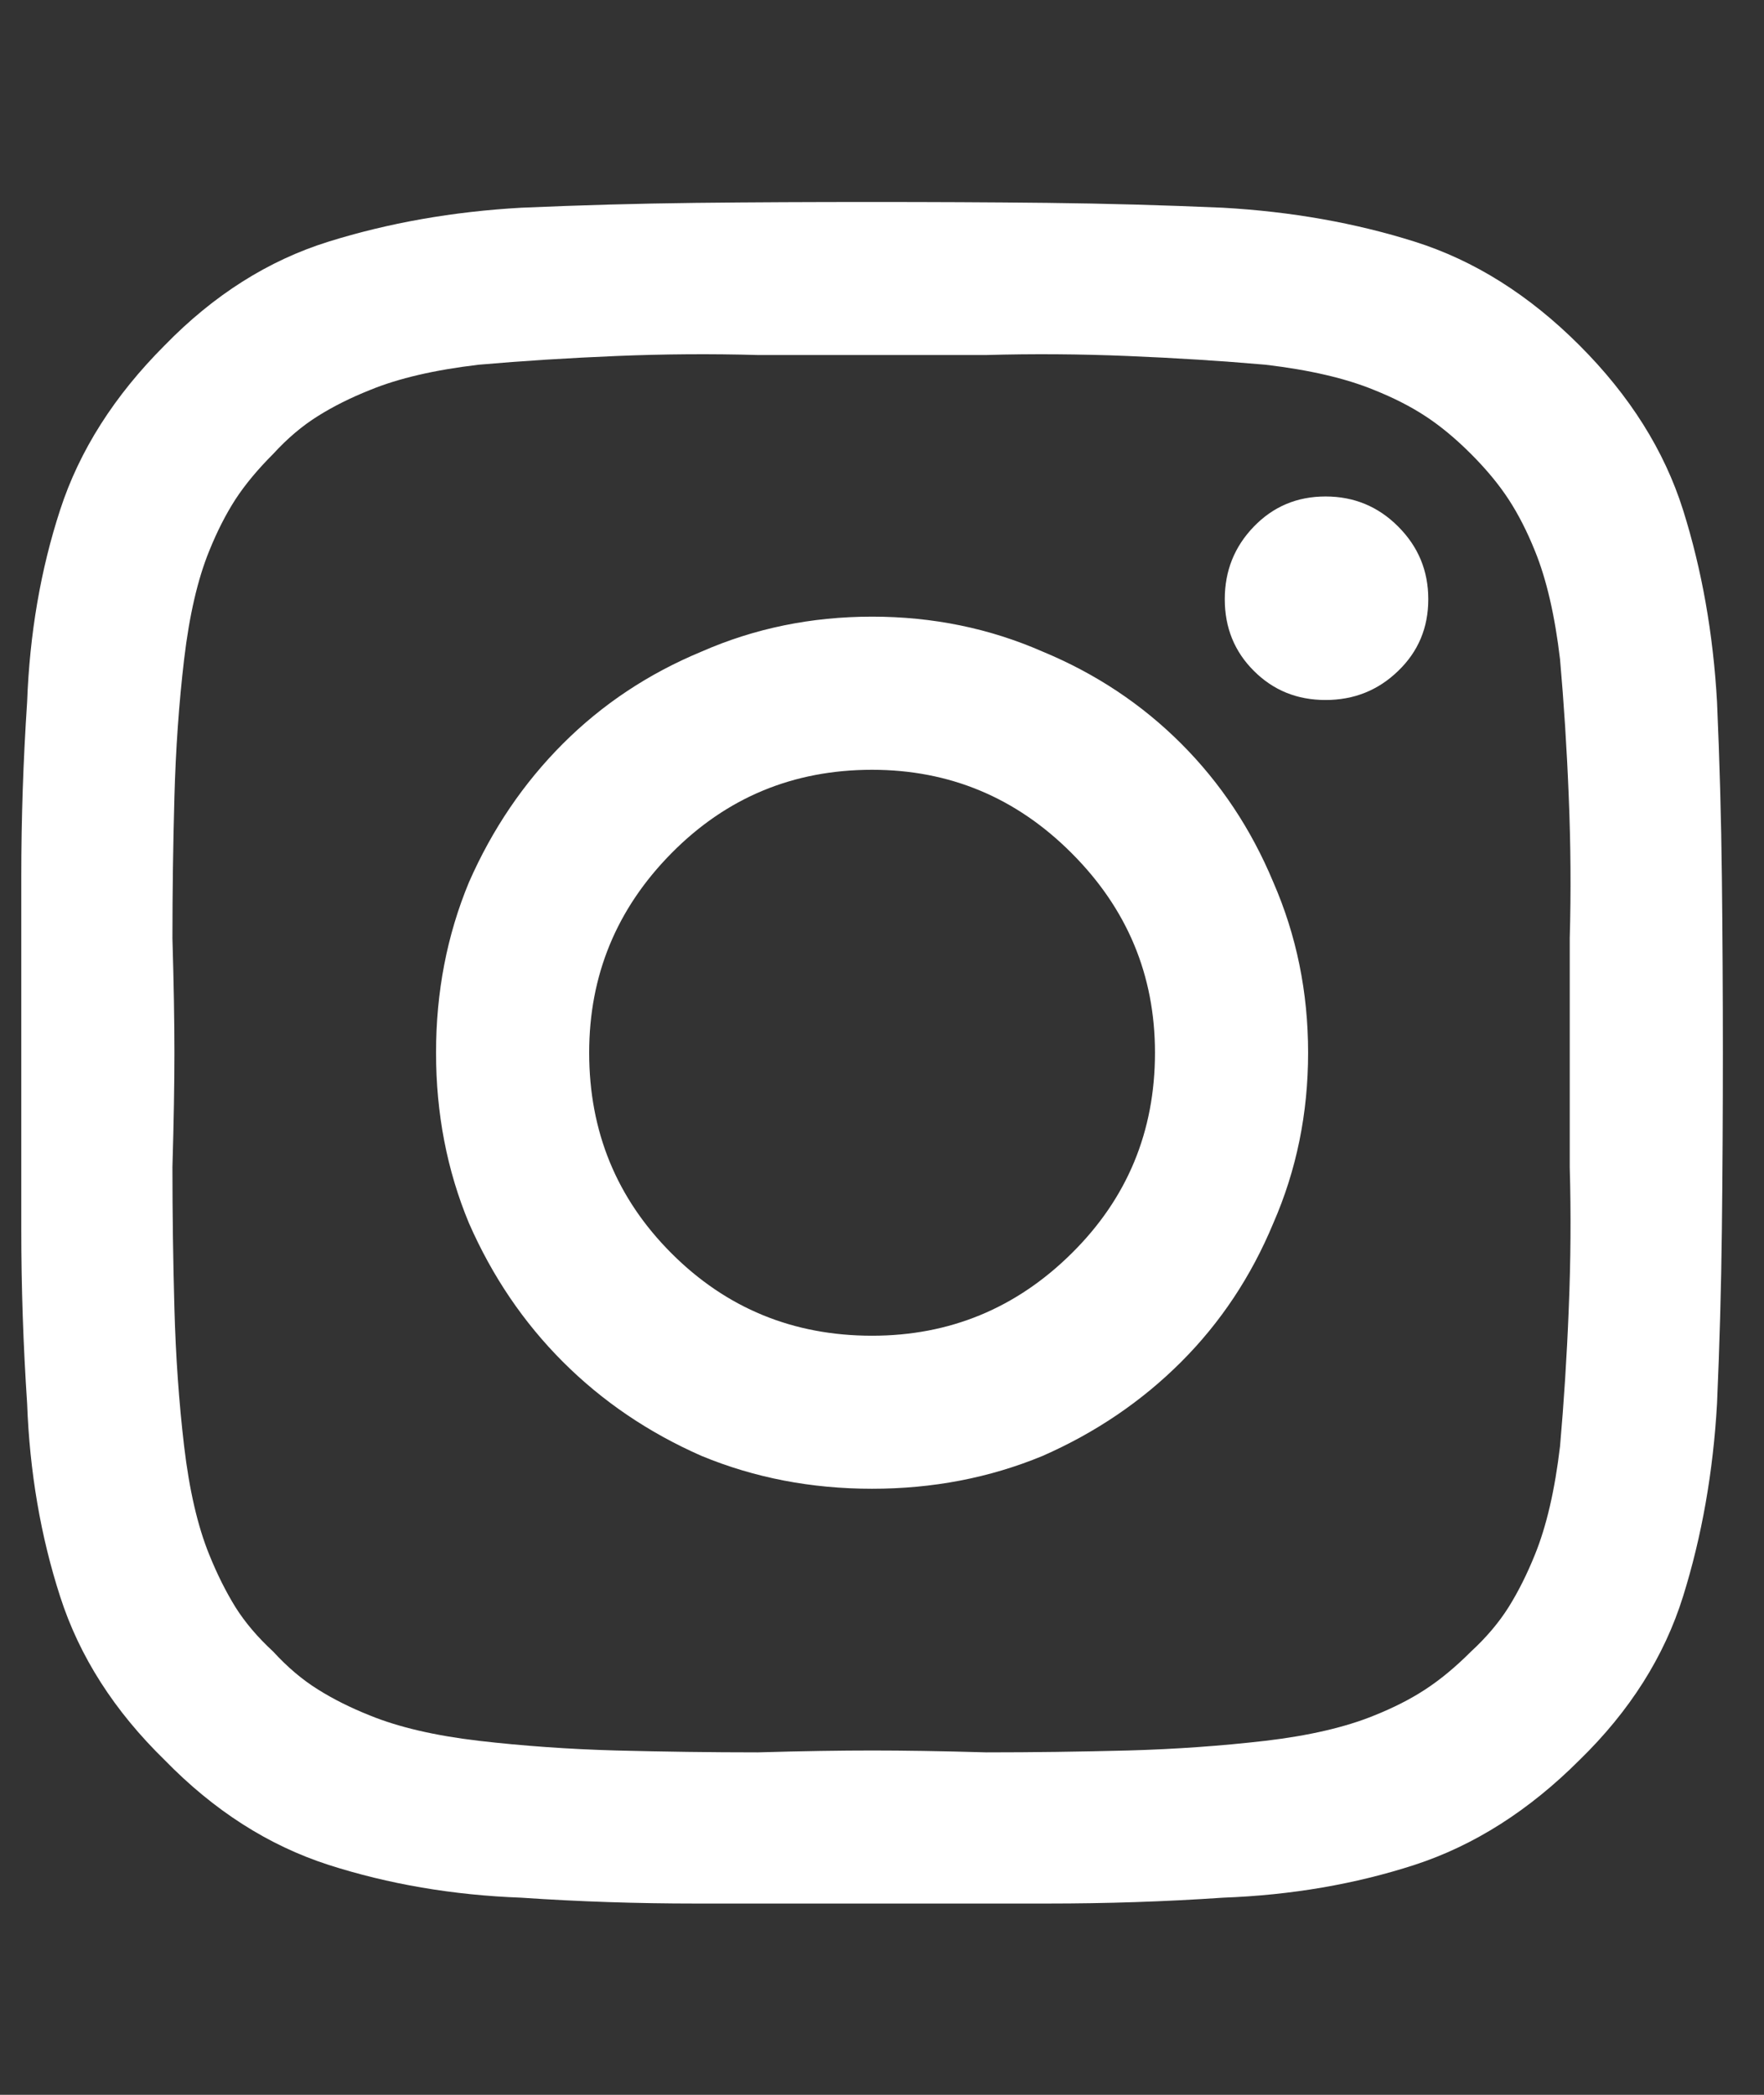 <svg xmlns="http://www.w3.org/2000/svg" width="16" height="19" viewBox="0 0 16 19" fill="none"><rect x="0" y="0" width="16" height="19" fill="#333333" stroke="none"/><path d="M10.476 9.548C10.476 8.845 10.224 8.242 9.72 7.738C9.217 7.234 8.613 6.982 7.91 6.982C7.195 6.982 6.589 7.234 6.091 7.738C5.593 8.242 5.344 8.845 5.344 9.548C5.344 10.263 5.593 10.87 6.091 11.368C6.589 11.866 7.195 12.115 7.91 12.115C8.613 12.115 9.217 11.866 9.72 11.368C10.224 10.87 10.476 10.263 10.476 9.548ZM11.865 9.548C11.865 10.099 11.759 10.615 11.549 11.095C11.349 11.576 11.071 11.995 10.714 12.352C10.356 12.71 9.937 12.994 9.457 13.205C8.976 13.404 8.461 13.503 7.91 13.503C7.359 13.503 6.844 13.404 6.363 13.205C5.883 12.994 5.464 12.71 5.106 12.352C4.749 11.995 4.465 11.576 4.254 11.095C4.054 10.615 3.955 10.099 3.955 9.548C3.955 8.998 4.054 8.482 4.254 8.001C4.465 7.521 4.749 7.102 5.106 6.745C5.464 6.387 5.883 6.109 6.363 5.91C6.844 5.699 7.359 5.593 7.91 5.593C8.461 5.593 8.976 5.699 9.457 5.91C9.937 6.109 10.356 6.387 10.714 6.745C11.071 7.102 11.349 7.521 11.549 8.001C11.759 8.482 11.865 8.998 11.865 9.548ZM12.955 5.435C12.955 5.693 12.864 5.91 12.682 6.085C12.501 6.261 12.281 6.349 12.023 6.349C11.765 6.349 11.549 6.261 11.373 6.085C11.197 5.91 11.109 5.693 11.109 5.435C11.109 5.177 11.197 4.958 11.373 4.776C11.549 4.594 11.765 4.503 12.023 4.503C12.281 4.503 12.501 4.594 12.682 4.776C12.864 4.958 12.955 5.177 12.955 5.435ZM7.91 3.22C7.629 3.22 7.283 3.22 6.873 3.22C6.451 3.208 6.023 3.211 5.59 3.229C5.156 3.247 4.74 3.273 4.342 3.308C3.943 3.355 3.615 3.431 3.357 3.537C3.181 3.607 3.023 3.686 2.883 3.774C2.742 3.862 2.607 3.976 2.478 4.117C2.338 4.257 2.223 4.395 2.135 4.53C2.048 4.665 1.969 4.82 1.898 4.996C1.793 5.253 1.717 5.582 1.67 5.98C1.623 6.378 1.594 6.794 1.582 7.228C1.57 7.662 1.564 8.089 1.564 8.511C1.576 8.921 1.582 9.267 1.582 9.548C1.582 9.83 1.576 10.175 1.564 10.585C1.564 11.007 1.57 11.435 1.582 11.869C1.594 12.302 1.623 12.718 1.67 13.117C1.717 13.515 1.793 13.843 1.898 14.101C1.969 14.277 2.048 14.435 2.135 14.576C2.223 14.716 2.338 14.851 2.478 14.98C2.607 15.121 2.742 15.235 2.883 15.323C3.023 15.411 3.181 15.49 3.357 15.56C3.615 15.665 3.943 15.742 4.342 15.789C4.74 15.835 5.156 15.865 5.59 15.877C6.023 15.888 6.451 15.894 6.873 15.894C7.283 15.882 7.629 15.877 7.91 15.877C8.191 15.877 8.537 15.882 8.947 15.894C9.369 15.894 9.797 15.888 10.23 15.877C10.664 15.865 11.08 15.835 11.478 15.789C11.877 15.742 12.205 15.665 12.463 15.56C12.638 15.49 12.794 15.411 12.928 15.323C13.063 15.235 13.201 15.121 13.342 14.98C13.482 14.851 13.596 14.716 13.684 14.576C13.772 14.435 13.851 14.277 13.922 14.101C14.027 13.843 14.103 13.515 14.15 13.117C14.185 12.718 14.212 12.302 14.229 11.869C14.247 11.435 14.25 11.007 14.238 10.585C14.238 10.175 14.238 9.83 14.238 9.548C14.238 9.267 14.238 8.921 14.238 8.511C14.25 8.089 14.247 7.662 14.229 7.228C14.212 6.794 14.185 6.378 14.15 5.98C14.103 5.582 14.027 5.253 13.922 4.996C13.851 4.82 13.772 4.665 13.684 4.53C13.596 4.395 13.482 4.257 13.342 4.117C13.201 3.976 13.063 3.862 12.928 3.774C12.794 3.686 12.638 3.607 12.463 3.537C12.205 3.431 11.877 3.355 11.478 3.308C11.08 3.273 10.664 3.247 10.23 3.229C9.797 3.211 9.369 3.208 8.947 3.22C8.537 3.22 8.191 3.22 7.91 3.22ZM15.627 9.548C15.627 10.087 15.624 10.621 15.618 11.148C15.612 11.675 15.597 12.203 15.574 12.73C15.539 13.351 15.436 13.934 15.266 14.479C15.096 15.024 14.783 15.519 14.326 15.964C13.869 16.421 13.371 16.738 12.832 16.914C12.293 17.089 11.713 17.189 11.092 17.212C10.564 17.248 10.034 17.265 9.501 17.265C8.968 17.265 8.437 17.265 7.91 17.265C7.371 17.265 6.838 17.265 6.31 17.265C5.783 17.265 5.256 17.248 4.728 17.212C4.107 17.189 3.524 17.089 2.979 16.914C2.434 16.738 1.939 16.421 1.494 15.964C1.037 15.519 0.72 15.024 0.545 14.479C0.369 13.934 0.269 13.351 0.246 12.73C0.211 12.203 0.193 11.675 0.193 11.148C0.193 10.621 0.193 10.087 0.193 9.548C0.193 9.021 0.193 8.491 0.193 7.958C0.193 7.424 0.211 6.894 0.246 6.367C0.269 5.746 0.369 5.166 0.545 4.626C0.72 4.087 1.037 3.589 1.494 3.132C1.939 2.675 2.434 2.362 2.979 2.192C3.524 2.022 4.107 1.919 4.728 1.884C5.256 1.861 5.783 1.846 6.31 1.84C6.838 1.834 7.371 1.832 7.91 1.832C8.437 1.832 8.968 1.834 9.501 1.84C10.034 1.846 10.564 1.861 11.092 1.884C11.713 1.919 12.293 2.022 12.832 2.192C13.371 2.362 13.869 2.675 14.326 3.132C14.783 3.589 15.096 4.087 15.266 4.626C15.436 5.166 15.539 5.746 15.574 6.367C15.597 6.894 15.612 7.424 15.618 7.958C15.624 8.491 15.627 9.021 15.627 9.548Z" fill="white"></path></svg>